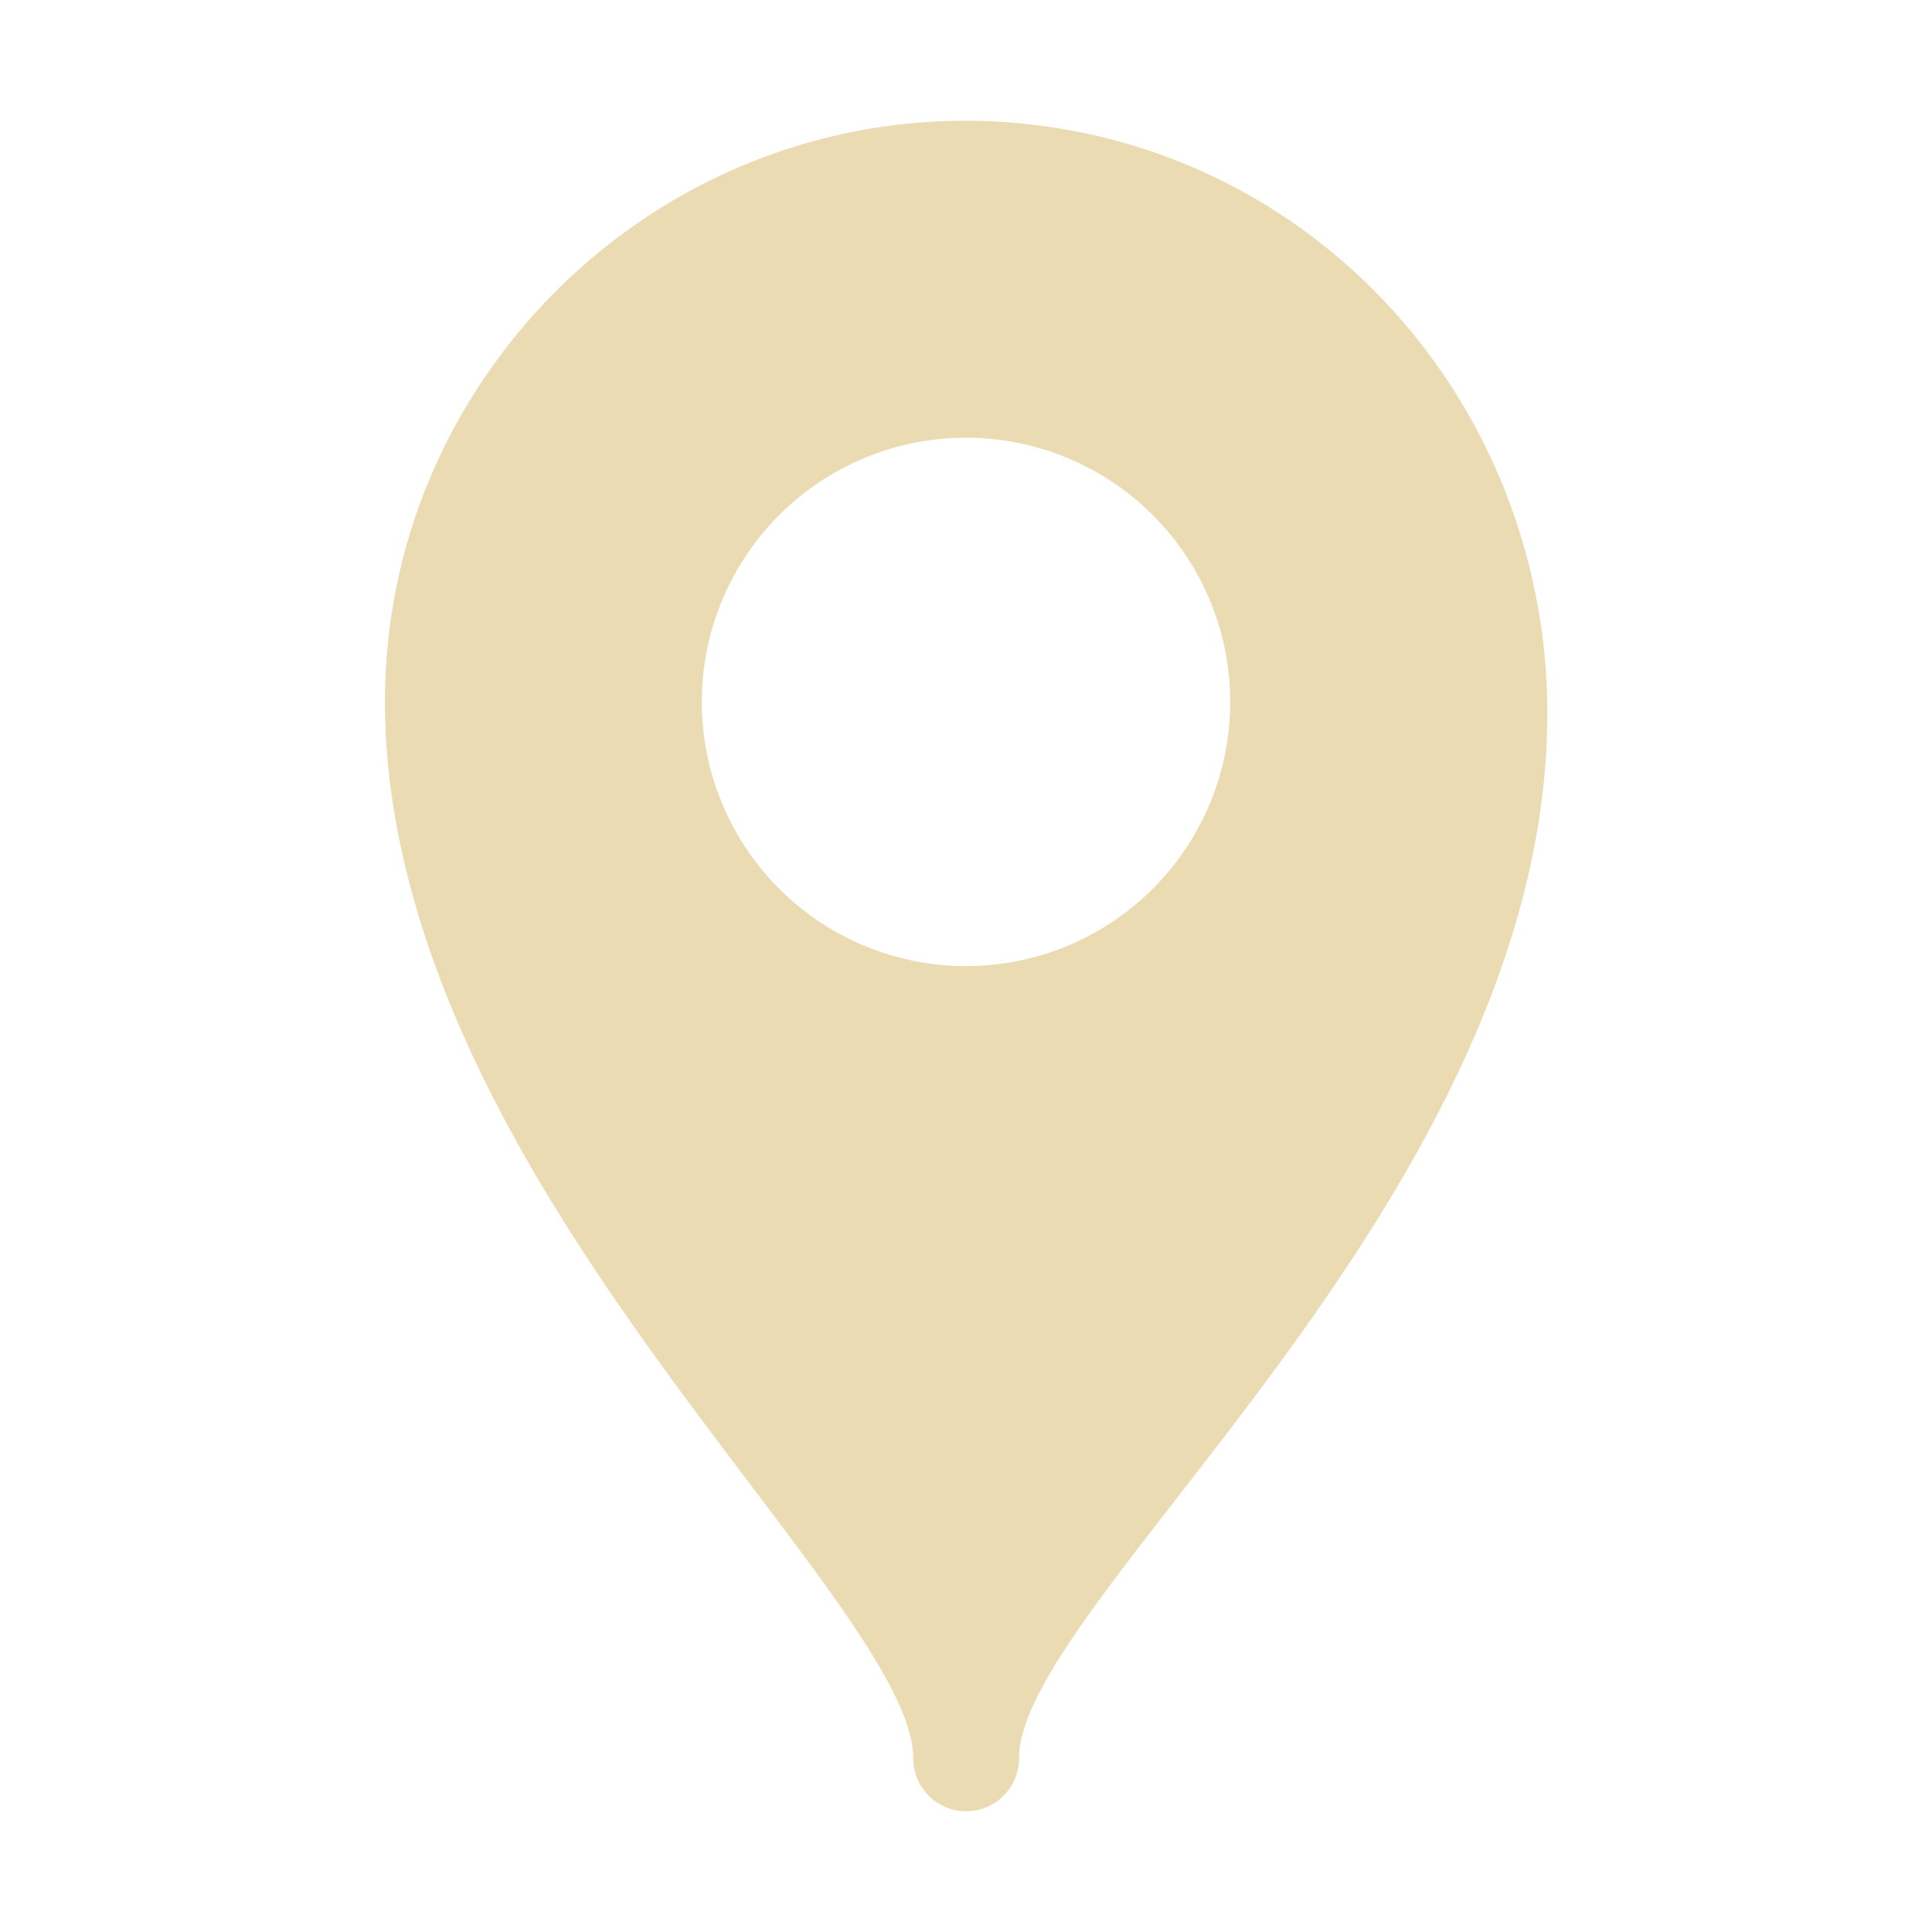 <svg width="16" height="16" version="1.1" xmlns="http://www.w3.org/2000/svg">
  <defs>
    <style type="text/css" id="current-color-scheme">.ColorScheme-Text { color:#ebdbb2; } .ColorScheme-Highlight { color:#458588; }</style>
  </defs>
  <path class="ColorScheme-Text" fill="currentColor" d="m8 1c-1.425 0-2.701 0.624-3.582 1.608-0.762 0.852-1.23 1.971-1.23 3.204 0 0.684 0.134 1.353 0.352 2.001 0.509 1.513 1.479 2.889 2.343 4.042 0.898 1.198 1.68 2.154 1.68 2.707 0 0.241 0.196 0.438 0.438 0.438 0.242 0 0.438-0.196 0.438-0.438 0-0.914 2.153-2.832 3.438-5.282 0.56-1.068 0.958-2.236 0.936-3.468-0.012-0.682-0.163-1.33-0.42-1.917-0.614-1.4-1.852-2.453-3.372-2.784-0.329-0.071-0.669-0.111-1.02-0.111zm0 2.625a2.188 2.188 0 0 1 2.188 2.188 2.188 2.188 0 0 1-2.188 2.188 2.188 2.188 0 0 1-2.188-2.188 2.188 2.188 0 0 1 2.188-2.188z"/>
</svg>
